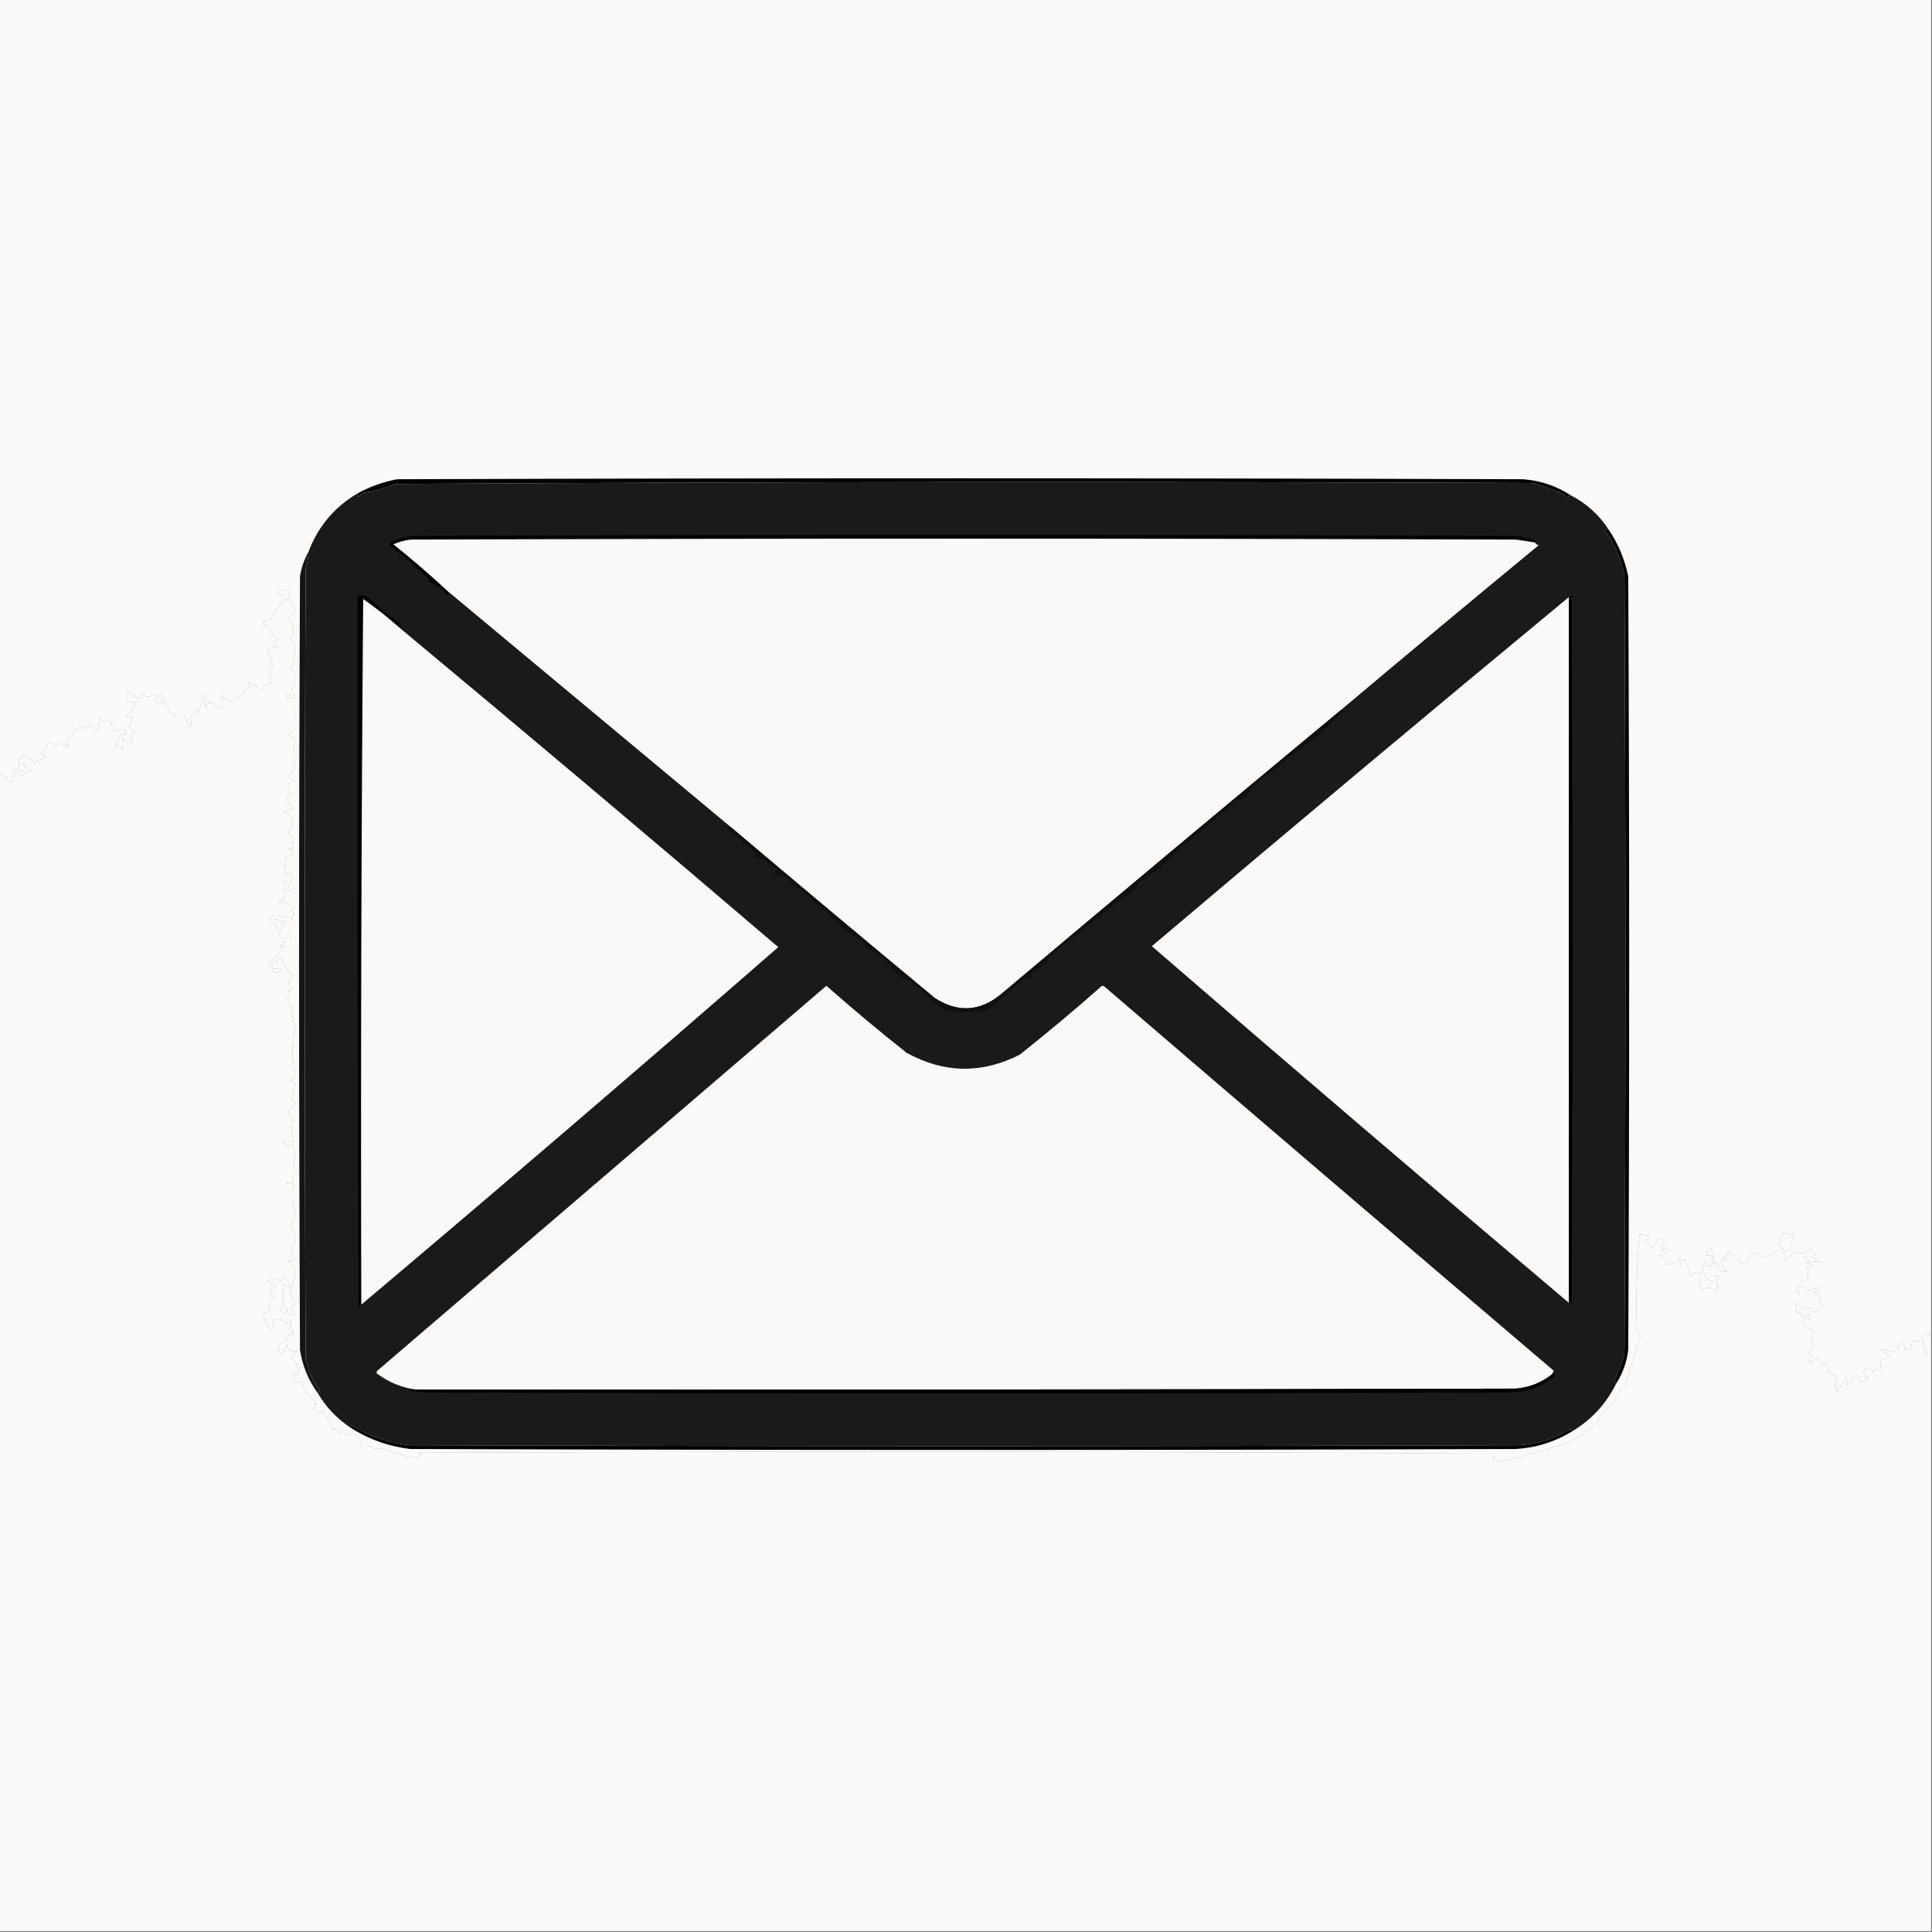 <svg width="300" height="300" viewBox="0 0 300 300" fill="none" xmlns="http://www.w3.org/2000/svg">
<rect x="0" y="0" width="300" height="300" fill="#808080" stroke="none"/>
<g clip-path="url(#clip0_20_145)">
<path fill-rule="evenodd" clip-rule="evenodd" d="M-0.146 -0.146C99.853 -0.146 199.854 -0.146 299.854 -0.146C299.854 68.994 299.854 138.135 299.854 207.275C299.326 207.039 298.837 207.185 298.389 207.715C298.857 208.516 299.15 209.394 299.268 210.352C299.171 210.4 299.071 210.449 298.975 210.498C298.687 209.74 298.591 208.959 298.682 208.154C298.046 208.277 297.46 208.277 296.924 208.154C296.851 208.471 296.801 208.862 296.777 209.326C296.481 209.571 296.139 209.669 295.752 209.619C295.69 208.326 295.301 208.179 294.58 209.18C294.677 209.277 294.776 209.375 294.873 209.473C294.58 209.619 294.287 209.766 293.994 209.912C293.367 209.765 292.683 209.619 291.943 209.473C292.432 209.863 292.92 210.254 293.408 210.645C292.961 210.94 292.473 211.087 291.943 211.084C292.001 211.692 292.05 212.278 292.09 212.842C291.797 212.744 291.504 212.646 291.211 212.549C291.113 212.744 291.016 212.939 290.918 213.135C290.496 212.1 289.958 212.1 289.307 213.135C289.453 213.428 289.6 213.721 289.746 214.014C289.844 213.916 289.942 213.818 290.039 213.721C289.941 214.432 289.501 214.676 288.721 214.453C288.85 214.008 288.655 213.667 288.135 213.428C287.972 214.057 287.533 214.643 286.816 215.186C286.997 214.718 286.9 214.328 286.523 214.014C286.385 214.525 286.19 215.014 285.938 215.479C285.845 214.951 285.649 214.853 285.352 215.186C285.495 216.746 285.348 216.746 284.912 215.186C285.065 214.593 285.114 214.007 285.059 213.428C284.961 213.525 284.863 213.623 284.766 213.721C284.539 213.325 284.198 213.081 283.74 212.988C284.092 212.416 283.945 211.977 283.301 211.67C283.203 211.767 283.105 211.865 283.008 211.963C282.405 210.42 281.82 210.42 281.25 211.963C280.825 211.551 280.874 211.111 281.396 210.645C281.201 210.449 281.006 210.254 280.811 210.059C281.125 209.592 281.418 209.152 281.689 208.74C280.949 208.442 280.949 208.1 281.689 207.715C281.299 207.422 281.299 207.129 281.689 206.836C281.072 206.502 280.535 206.062 280.078 205.518C279.703 205.854 279.605 205.756 279.785 205.225C280.173 204.82 280.564 204.722 280.957 204.932C281.158 203.915 280.865 203.817 280.078 204.639C279.848 204.284 279.652 203.991 279.492 203.76C279.266 203.802 279.071 203.9 278.906 204.053C278.974 203.469 278.925 202.932 278.76 202.441C279.221 202.486 279.612 202.73 279.932 203.174C280.443 203.019 280.882 203.019 281.25 203.174C281.636 203.914 281.977 203.914 282.275 203.174C282.746 203.492 282.941 203.297 282.861 202.588C282.826 201.917 282.582 201.331 282.129 200.83C281.861 201.168 281.617 201.119 281.396 200.684C281.818 200.619 282.208 200.473 282.568 200.244C282.519 200.147 282.471 200.049 282.422 199.951C281.641 200.147 280.859 200.342 280.078 200.537C280.101 200.174 280.052 199.881 279.932 199.658C279.76 199.719 279.613 199.817 279.492 199.951C279.467 200.416 279.419 200.806 279.346 201.123C279.115 200.906 278.92 200.662 278.76 200.391C279.229 199.824 279.571 199.189 279.785 198.486C279.909 198.913 280.153 199.059 280.518 198.926C280.837 198.308 280.837 197.576 280.518 196.729C282.036 196.712 282.036 196.516 280.518 196.143C280.359 195.777 280.164 195.435 279.932 195.117C280.029 195.068 280.127 195.02 280.225 194.971C280.542 195.312 280.786 195.703 280.957 196.143C281.578 195.824 282.213 195.824 282.861 196.143C282.373 195.801 281.885 195.459 281.396 195.117C281.592 195.02 281.787 194.922 281.982 194.824C281.574 194.481 281.33 194.042 281.25 193.506C280.734 194.546 279.953 194.839 278.906 194.385C278.491 194.666 278.051 194.91 277.588 195.117C277.462 195.387 277.364 195.631 277.295 195.85C276.934 195.512 276.934 195.171 277.295 194.824C277.1 194.727 276.904 194.629 276.709 194.531C277.13 194.467 277.521 194.321 277.881 194.092C278.169 193.331 278.364 192.55 278.467 191.748C277.852 191.602 277.315 191.505 276.855 191.455C276.719 191.874 276.475 192.216 276.123 192.48C276.514 192.676 276.514 192.871 276.123 193.066C276.416 193.359 276.709 193.652 277.002 193.945C275.941 194.205 274.916 194.644 273.926 195.264C273.423 194.984 272.934 194.691 272.461 194.385C271.786 194.95 271.249 195.634 270.85 196.436C270.239 195.793 269.458 195.11 268.506 194.385C268.155 194.486 268.155 194.633 268.506 194.824C267.614 194.929 267.516 195.125 268.213 195.41C267.935 195.552 267.642 195.6 267.334 195.557C267.235 196.384 267.528 197.019 268.213 197.461C267.686 197.53 267.197 197.384 266.748 197.021C267.145 196.677 267.096 196.384 266.602 196.143C266.504 196.338 266.406 196.533 266.309 196.729C266.256 195.716 266.06 194.74 265.723 193.799C265.223 194.036 264.979 194.426 264.99 194.971C265.283 194.971 265.576 194.971 265.869 194.971C265.917 195.565 265.868 196.15 265.723 196.729C265.527 196.338 265.332 196.338 265.137 196.729C265.039 196.436 264.941 196.143 264.844 195.85C264.034 197.369 264.424 198.443 266.016 199.072C266.157 198.795 266.206 198.502 266.162 198.193C267.128 198.143 267.226 198.338 266.455 198.779C266.754 199.345 266.803 199.931 266.602 200.537C265.893 199.898 265.112 199.801 264.258 200.244C263.757 199.388 263.708 198.509 264.111 197.607C263.498 197.394 262.961 197.589 262.5 198.193C262.319 197.915 262.368 197.671 262.646 197.461C262.074 196.833 261.732 196.198 261.621 195.557C261.5 195.691 261.353 195.788 261.182 195.85C261.084 195.654 260.986 195.459 260.889 195.264C260.526 195.705 260.624 196.047 261.182 196.289C260.703 196.447 260.312 196.301 260.01 195.85C259.807 196.003 259.661 196.199 259.57 196.436C259.353 196.101 259.109 196.101 258.838 196.436C258.653 195.78 258.262 195.292 257.666 194.971C258.155 194.914 258.643 194.621 259.131 194.092C258.689 193.729 258.347 193.827 258.105 194.385C257.98 193.749 258.126 193.163 258.545 192.627C258.187 192.301 257.796 192.252 257.373 192.48C257.183 192.952 256.939 193.391 256.641 193.799C256.285 193.345 255.846 193.003 255.322 192.773C255.565 192.505 255.858 192.31 256.201 192.188C255.655 191.776 255.118 191.629 254.59 191.748C254.162 196.517 254.016 201.254 254.15 205.957C254.184 206.512 254.379 207.001 254.736 207.422C253.989 209.929 253.159 212.517 252.246 215.186C251.501 215.951 250.915 216.83 250.488 217.822C249.65 218.66 248.82 219.49 247.998 220.312C248.096 220.41 248.193 220.508 248.291 220.605C247.005 221.924 245.393 223.046 243.457 223.975C239.975 225.172 236.509 226.149 233.057 226.904C232.695 226.686 232.304 226.588 231.885 226.611C231.885 226.318 231.885 226.025 231.885 225.732C178.176 225.392 122.512 225.343 64.893 225.586C65.088 225.683 65.283 225.781 65.478 225.879C65.106 226.185 64.666 226.332 64.16 226.318C62.435 226.016 60.775 225.528 59.18 224.854C58.587 225.086 58.001 224.989 57.422 224.561C57.041 224.697 56.602 224.697 56.103 224.561C56.016 223.64 55.528 223.005 54.639 222.656C54.361 222.475 54.117 222.524 53.906 222.803C53.303 222.624 53.059 222.331 53.174 221.924C52.869 222.654 52.625 222.654 52.441 221.924C52.148 221.924 51.855 221.924 51.562 221.924C51.465 221.435 51.367 220.947 51.27 220.459C51.074 220.068 50.879 220.068 50.684 220.459C50.578 219.896 50.334 219.408 49.951 218.994C49.748 219.148 49.602 219.343 49.512 219.58C49.285 219.185 48.944 218.941 48.486 218.848C49.009 218.535 49.155 218.096 48.926 217.529C47.901 216.752 47.169 215.775 46.728 214.6C46.435 214.6 46.143 214.6 45.85 214.6C45.597 214.132 45.451 213.644 45.41 213.135C45.941 213.713 46.283 213.713 46.435 213.135C46.346 212.221 45.955 211.488 45.264 210.938C45.517 210.604 45.81 210.214 46.143 209.766C45.319 210.008 44.781 209.667 44.531 208.74C44.426 209.303 44.181 209.791 43.799 210.205C43.562 210.115 43.367 209.968 43.213 209.766C43.256 208.786 43.745 208.2 44.678 208.008C44.544 207.887 44.446 207.74 44.385 207.568C44.722 207.208 45.064 207.208 45.41 207.568C45.606 207.178 45.606 206.787 45.41 206.396C45.187 207.147 45.04 207.147 44.971 206.396C45.184 205.912 45.233 205.424 45.117 204.932C45.004 205.204 44.808 205.399 44.531 205.518C43.843 204.792 43.111 204.646 42.334 205.078C42.719 205.658 42.573 206.097 41.895 206.396C41.342 205.592 41.001 204.762 40.869 203.906C41.248 203.763 41.639 203.714 42.041 203.76C41.462 202.766 41.657 201.985 42.627 201.416C42.334 201.221 42.041 201.025 41.748 200.83C42.041 200.342 42.431 199.951 42.92 199.658C42.447 199.387 41.959 199.142 41.455 198.926C41.917 198.592 42.406 198.445 42.92 198.486C43.206 198.626 43.45 198.821 43.652 199.072C43.75 198.779 43.848 198.486 43.945 198.193C44.627 198.647 44.969 199.184 44.971 199.805C44.607 199.896 44.314 199.749 44.092 199.365C43.877 200.479 43.877 201.553 44.092 202.588C43.361 203.1 43.41 203.588 44.238 204.053C44.336 203.76 44.434 203.467 44.531 203.174C44.566 204.091 45.005 204.432 45.85 204.199C45.128 203.662 45.128 203.076 45.85 202.441C45.774 202.072 45.578 201.779 45.264 201.562C45.361 201.465 45.459 201.367 45.557 201.27C45.32 201.179 45.124 201.033 44.971 200.83C45.433 199.656 45.726 198.435 45.85 197.168C45.459 196.68 45.068 196.192 44.678 195.703C45.145 195.884 45.535 195.786 45.85 195.41C45.654 195.313 45.459 195.215 45.264 195.117C45.361 194.824 45.459 194.531 45.557 194.238C45.361 194.141 45.166 194.043 44.971 193.945C45.411 193.554 45.704 193.065 45.85 192.48C45.641 191.661 45.446 190.831 45.264 189.99C45.432 189.533 45.627 189.094 45.85 188.672C45.476 187.06 45.379 185.449 45.557 183.838C43.994 183.74 43.994 183.642 45.557 183.545C45.587 181.917 45.685 180.306 45.85 178.711C45.647 178.398 45.501 178.056 45.41 177.686C44.754 178.087 44.217 177.94 43.799 177.246C44.367 177.028 44.904 177.077 45.41 177.393C45.459 177.246 45.508 177.1 45.557 176.953C45.166 175.977 45.166 175 45.557 174.023C45.325 173.547 45.032 173.108 44.678 172.705C45.021 172.216 45.411 171.777 45.85 171.387C45.697 171.108 45.501 170.864 45.264 170.654C45.534 169.791 45.729 168.912 45.85 168.018C45.541 168.061 45.248 168.013 44.971 167.871C45.475 167.644 45.769 167.254 45.85 166.699C45.252 164.464 45.252 162.218 45.85 159.961C45.643 159.044 45.447 158.116 45.264 157.178C45.361 156.982 45.459 156.787 45.557 156.592C45.151 156.284 44.858 155.893 44.678 155.42C44.752 154.88 44.801 154.294 44.824 153.662C45.092 154 45.336 153.951 45.557 153.516C44.507 152.931 44.507 152.247 45.557 151.465C44.544 150.796 43.958 149.869 43.799 148.682C43.506 148.828 43.213 148.975 42.92 149.121C43.017 149.219 43.115 149.317 43.213 149.414C42.935 149.556 42.642 149.604 42.334 149.561C42.334 149.854 42.334 150.146 42.334 150.439C42.832 150.393 43.32 150.441 43.799 150.586C43.352 150.987 42.912 151.133 42.48 151.025C42.171 150.522 41.927 149.984 41.748 149.414C42.977 148.913 43.612 147.986 43.652 146.631C43.75 146.826 43.848 147.021 43.945 147.217C44.089 146.838 44.138 146.447 44.092 146.045C44.482 146.045 44.873 146.045 45.264 146.045C45.22 144.983 44.878 144.886 44.238 145.752C43.879 145.646 43.538 145.499 43.213 145.312C43.43 144.561 43.821 143.926 44.385 143.408C44.297 142.73 44.053 142.73 43.652 143.408C43.457 143.018 43.164 142.725 42.773 142.529C43.03 143.06 43.128 143.646 43.066 144.287C42.729 143.658 42.289 143.121 41.748 142.676C42.48 141.92 43.31 141.871 44.238 142.529C44.65 142.187 44.992 142.285 45.264 142.822C45.633 142.279 45.633 141.742 45.264 141.211C45.459 141.113 45.654 141.016 45.85 140.918C45.147 140.62 44.464 140.278 43.799 139.893C43.536 140.187 43.341 140.187 43.213 139.893C43.455 139.633 43.748 139.535 44.092 139.6C44.117 138.781 44.214 138.049 44.385 137.402C43.673 137.27 43.624 137.026 44.238 136.67C44.802 137.144 44.948 137.681 44.678 138.281C45.049 138.372 45.391 138.518 45.703 138.721C45.802 138.045 45.558 137.508 44.971 137.109C45.738 136.531 45.689 135.994 44.824 135.498C44.727 135.693 44.629 135.889 44.531 136.084C44.123 135.075 44.123 134 44.531 132.861C45.211 133.114 45.553 132.821 45.557 131.982C44.385 131.885 44.385 131.787 45.557 131.689C45.395 131.153 45.395 130.665 45.557 130.225C45.384 129.844 45.091 129.6 44.678 129.492C44.9 129.049 45.193 128.658 45.557 128.32C45.166 128.027 45.166 127.734 45.557 127.441C45.3 126.745 44.812 126.306 44.092 126.123C44.507 125.82 44.996 125.625 45.557 125.537C45.264 125.049 44.873 124.658 44.385 124.365C44.522 123.887 44.815 123.545 45.264 123.34C44.661 122.81 44.563 122.175 44.971 121.436C45.279 121.479 45.572 121.431 45.85 121.289C45.325 121.167 44.934 120.875 44.678 120.41C45.264 120.215 45.654 119.824 45.85 119.238C45.523 117.836 45.523 116.371 45.85 114.844C45.459 114.551 45.068 114.258 44.678 113.965C45.13 113.88 45.521 113.685 45.85 113.379C45.807 111.795 45.807 110.086 45.85 108.252C45.801 108.057 45.752 107.861 45.703 107.666C45.606 107.959 45.508 108.252 45.41 108.545C45.117 108.154 44.824 108.154 44.531 108.545C44.278 107.843 44.424 107.648 44.971 107.959C45.892 106.487 45.989 105.023 45.264 103.564C45.611 102.645 45.806 101.766 45.85 100.928C45.749 100.185 45.456 99.55 44.971 99.023C45.842 98.582 45.94 98.094 45.264 97.559C45.398 97.437 45.495 97.291 45.557 97.119C45.285 96.707 44.992 96.268 44.678 95.801C45.13 95.716 45.521 95.521 45.85 95.215C45.515 94.998 45.515 94.753 45.85 94.482C45.683 93.681 45.194 93.241 44.385 93.164C44.657 93.05 44.852 92.855 44.971 92.578C44.7 92.241 44.7 91.948 44.971 91.699C44.44 91.713 43.952 91.664 43.506 91.553C43.189 91.806 43.14 92.099 43.359 92.432C43.457 92.334 43.555 92.236 43.652 92.139C43.743 92.51 43.889 92.852 44.092 93.164C43.355 94.003 42.72 94.931 42.188 95.947C41.862 96.398 41.423 96.593 40.869 96.533C40.844 97.441 40.99 97.539 41.309 96.826C41.455 97.363 41.797 97.705 42.334 97.852C42.2 97.973 42.102 98.119 42.041 98.291C42.475 98.578 42.866 98.92 43.213 99.316C42.92 99.414 42.627 99.512 42.334 99.609C42.822 99.902 43.213 100.293 43.506 100.781C43.142 100.872 42.849 100.726 42.627 100.342C41.327 100.909 41.229 101.544 42.334 102.246C41.605 102.74 41.703 103.131 42.627 103.418C41.653 103.891 41.555 104.477 42.334 105.176C41.633 105.559 41.633 105.852 42.334 106.055C41.822 106.193 41.334 106.388 40.869 106.641C40.967 106.738 41.065 106.836 41.162 106.934C40.869 107.129 40.576 107.129 40.283 106.934C39.754 106.662 39.265 106.32 38.818 105.908C38.524 106.037 38.524 106.232 38.818 106.494C38.071 107.084 37.436 107.768 36.914 108.545C36.375 108.154 36.228 108.203 36.475 108.691C36.328 108.838 36.182 108.984 36.035 109.131C35.619 108.85 35.18 108.606 34.717 108.398C34.868 107.803 34.673 107.803 34.131 108.398C34.739 108.862 34.739 109.399 34.131 110.01C33.551 109.721 33.062 109.331 32.666 108.838C32.348 109.179 32.104 109.57 31.934 110.01C31.788 109.56 31.837 109.121 32.08 108.691C31.965 108.047 31.672 107.9 31.201 108.252C31.956 108.657 31.858 108.901 30.908 108.984C31.042 109.106 31.14 109.252 31.201 109.424C31.01 109.897 30.863 110.385 30.762 110.889C30.664 110.596 30.566 110.303 30.469 110.01C30.237 110.621 29.895 111.158 29.443 111.621C29.809 112.059 29.809 112.498 29.443 112.939C29.151 112.393 28.907 111.807 28.711 111.182C28.154 111.089 27.568 111.089 26.953 111.182C25.996 110.181 25.459 109.058 25.342 107.812C24.983 107.648 24.69 107.745 24.463 108.105C25.703 109.539 25.507 109.734 23.877 108.691C24.314 108.353 24.265 108.108 23.73 107.959C22.988 108.396 22.451 108.2 22.119 107.373C22.103 107.721 22.006 108.111 21.826 108.545C21.118 108.265 20.483 107.874 19.922 107.373C19.623 107.891 19.574 108.38 19.775 108.838C20.002 109.193 20.246 109.193 20.508 108.838C20.605 109.033 20.703 109.228 20.801 109.424C20.925 108.997 21.169 108.851 21.533 108.984C21.277 109.449 20.886 109.742 20.361 109.863C20.596 110.516 20.302 110.907 19.482 111.035C19.797 111.411 20.187 111.509 20.654 111.328C20.459 111.817 20.264 112.305 20.068 112.793C20.361 113.086 20.654 113.379 20.947 113.672C20.675 113.786 20.48 113.981 20.361 114.258C20.64 114.639 20.64 114.981 20.361 115.283C20.09 114.949 19.846 114.949 19.629 115.283C19.361 115.041 19.166 114.748 19.043 114.404C18.933 115.107 18.933 115.79 19.043 116.455C18.75 116.162 18.457 115.869 18.164 115.576C18.001 116.19 17.855 116.239 17.725 115.723C18.227 115.157 18.618 114.522 18.896 113.818C19.241 114.215 19.534 114.166 19.775 113.672C19.507 113.562 19.263 113.416 19.043 113.232C18.636 113.541 18.197 113.59 17.725 113.379C17.482 112.847 17.238 112.31 16.992 111.768C16.424 112.166 15.936 112.068 15.527 111.475C15.437 111.846 15.29 112.187 15.088 112.5C15.728 112.677 15.777 113.019 15.234 113.525C14.746 113.232 14.355 112.842 14.062 112.354C13.621 113.225 13.133 113.322 12.598 112.646C12.33 112.889 12.134 113.182 12.012 113.525C11.922 113.289 11.775 113.093 11.572 112.939C11.373 113.777 10.982 114.51 10.4 115.137C10.634 116.454 10.39 116.503 9.668 115.283C9.35 115.516 9.008 115.711 8.643 115.869C8.314 115.479 7.924 115.332 7.471 115.43C7.316 116.141 6.925 116.678 6.299 117.041C6.555 117.261 6.848 117.408 7.178 117.48C6.753 117.808 6.265 118.003 5.713 118.066C5.811 118.164 5.908 118.262 6.006 118.359C5.615 118.555 5.225 118.555 4.834 118.359C4.932 118.262 5.029 118.164 5.127 118.066C4.639 117.725 4.15 117.383 3.662 117.041C3.449 117.537 3.156 117.976 2.783 118.359C3.174 118.652 3.174 118.945 2.783 119.238C3.091 119.566 3.433 119.713 3.809 119.678C3.957 119.239 3.811 118.898 3.369 118.652C3.467 118.603 3.564 118.555 3.662 118.506C4.084 118.906 4.475 119.345 4.834 119.824C4.265 119.913 3.777 120.157 3.369 120.557C3.082 120.123 2.74 119.732 2.344 119.385C1.73 119.741 1.779 119.985 2.49 120.117C2.209 120.533 1.965 120.972 1.758 121.436C1.274 121.269 0.786 120.879 0.293 120.264C0.181 120.427 0.034 120.524 -0.146 120.557C-0.146 80.322 -0.146 40.088 -0.146 -0.146Z" fill="#FBFAF9"/>
<path fill-rule="evenodd" clip-rule="evenodd" d="M243.897 76.904C243.716 76.937 243.569 77.034 243.457 77.197C241.666 76.177 239.762 75.444 237.744 75C178.955 74.756 120.166 74.805 61.377 75.147C59.878 75.793 58.316 76.232 56.69 76.465C56.27 76.601 55.929 76.845 55.664 77.197C55.528 77.023 55.479 76.828 55.518 76.611C57.446 75.562 59.496 74.829 61.67 74.414C119.971 74.219 178.272 74.219 236.572 74.414C239.249 74.639 241.691 75.469 243.897 76.904Z" fill="#030304"/>
<path fill-rule="evenodd" clip-rule="evenodd" d="M243.896 76.904C246.303 78.138 248.256 79.896 249.756 82.178C249.539 82.139 249.344 82.188 249.17 82.324C250.702 84.465 251.728 86.857 252.246 89.502C252.442 129.736 252.442 169.971 252.246 210.205C251.824 211.668 251.286 213.084 250.635 214.453C250.798 214.565 250.895 214.712 250.928 214.893C249.402 217.981 247.156 220.423 244.189 222.217C244.121 222.042 243.974 221.944 243.75 221.924C241.389 223.394 238.801 224.224 235.986 224.414C178.467 224.609 120.947 224.609 63.428 224.414C60.27 224.016 57.34 222.991 54.639 221.338C54.461 221.374 54.363 221.472 54.346 221.631C52.275 220.244 50.615 218.486 49.365 216.357C49.398 216.177 49.495 216.03 49.658 215.918C48.532 214.399 47.799 212.69 47.461 210.791C47.266 169.971 47.266 129.15 47.461 88.33C47.74 87.471 47.887 86.592 47.9 85.693C49.363 81.787 51.902 78.76 55.518 76.611C55.479 76.828 55.528 77.023 55.664 77.197C55.929 76.845 56.27 76.601 56.69 76.465C58.315 76.232 59.878 75.793 61.377 75.147C120.166 74.805 178.955 74.756 237.744 75C239.762 75.444 241.666 76.177 243.457 77.197C243.569 77.034 243.716 76.937 243.896 76.904Z" fill="#1A1A1A"/>
<path fill-rule="evenodd" clip-rule="evenodd" d="M238.33 84.228C237.359 84.069 236.383 83.922 235.4 83.789C178.174 83.594 120.947 83.594 63.721 83.789C62.803 83.904 61.924 84.148 61.084 84.522C64.015 86.868 66.847 89.31 69.58 91.846C69.618 92.062 69.57 92.258 69.434 92.432C68.655 91.385 67.629 90.653 66.357 90.234C66.455 90.137 66.553 90.039 66.65 89.941C64.733 88.12 62.731 86.411 60.645 84.814C60.464 84.536 60.512 84.292 60.791 84.082C61.833 83.669 62.907 83.377 64.014 83.203C120.752 83.008 177.49 83.008 234.228 83.203C235.77 83.182 237.234 83.475 238.623 84.082C238.556 84.199 238.458 84.248 238.33 84.228Z" fill="#020202"/>
<path fill-rule="evenodd" clip-rule="evenodd" d="M249.756 82.178C251.261 84.395 252.287 86.836 252.832 89.502C253.027 129.541 253.027 169.58 252.832 209.619C252.595 211.551 251.96 213.309 250.928 214.893C250.895 214.712 250.798 214.565 250.635 214.453C251.286 213.084 251.824 211.668 252.246 210.205C252.442 169.971 252.442 129.736 252.246 89.502C251.728 86.857 250.702 84.465 249.17 82.324C249.344 82.188 249.539 82.139 249.756 82.178Z" fill="#050505"/>
<path fill-rule="evenodd" clip-rule="evenodd" d="M238.33 84.228C238.453 84.44 238.648 84.587 238.916 84.668C228.606 93.173 218.353 101.718 208.154 110.303C190.531 124.928 172.953 139.625 155.42 154.395C152.142 157.081 148.725 157.276 145.166 154.98C134.571 146.191 124.024 137.353 113.525 128.467C98.88 116.261 84.231 104.053 69.58 91.846C66.848 89.31 64.015 86.868 61.084 84.522C61.924 84.148 62.803 83.904 63.721 83.789C120.947 83.594 178.174 83.594 235.4 83.789C236.383 83.922 237.359 84.069 238.33 84.228Z" fill="#FAF9F8"/>
<path fill-rule="evenodd" clip-rule="evenodd" d="M47.9 85.693C47.887 86.592 47.74 87.471 47.461 88.33C47.266 129.15 47.266 169.971 47.461 210.791C47.799 212.69 48.532 214.399 49.658 215.918C49.495 216.03 49.398 216.177 49.365 216.357C47.902 214.368 46.974 212.122 46.582 209.619C46.387 169.58 46.387 129.541 46.582 89.502C46.802 88.122 47.242 86.852 47.9 85.693Z" fill="#151515"/>
<path fill-rule="evenodd" clip-rule="evenodd" d="M61.963 97.412C60.197 95.843 58.342 94.378 56.397 93.018C56.103 129.541 56.006 166.064 56.103 202.588C55.923 202.62 55.776 202.718 55.664 202.881C55.518 166.065 55.469 129.248 55.518 92.432C56.015 92.385 56.504 92.433 56.982 92.578C58.557 94.056 60.217 95.423 61.963 96.68C62.285 96.905 62.285 97.149 61.963 97.412Z" fill="#030303"/>
<path fill-rule="evenodd" clip-rule="evenodd" d="M243.604 202.295C243.604 165.771 243.604 129.248 243.604 92.725C243.784 92.692 243.931 92.594 244.043 92.432C244.238 129.248 244.238 166.064 244.043 202.881C243.962 202.612 243.815 202.417 243.604 202.295Z" fill="#010000"/>
<path fill-rule="evenodd" clip-rule="evenodd" d="M61.963 97.412C81.68 113.82 101.309 130.373 120.85 147.07C99.308 165.844 77.726 184.35 56.103 202.588C56.006 166.064 56.103 129.541 56.397 93.018C58.342 94.378 60.197 95.843 61.963 97.412Z" fill="#FAF9F9"/>
<path fill-rule="evenodd" clip-rule="evenodd" d="M243.604 92.725C243.604 129.248 243.604 165.771 243.604 202.295C222.017 184.043 200.435 165.586 178.857 146.924C200.442 128.642 222.024 110.576 243.604 92.725Z" fill="#FBFAF9"/>
<path fill-rule="evenodd" clip-rule="evenodd" d="M299.854 207.275C299.854 238.135 299.854 268.994 299.854 299.854C199.854 299.854 99.853 299.854 -0.146 299.854C-0.146 240.088 -0.146 180.322 -0.146 120.557C0.034 120.524 0.181 120.427 0.293 120.264C0.786 120.879 1.274 121.269 1.758 121.436C1.965 120.972 2.209 120.533 2.49 120.117C1.779 119.985 1.73 119.741 2.344 119.385C2.74 119.732 3.082 120.123 3.369 120.557C3.777 120.157 4.265 119.913 4.834 119.824C4.475 119.345 4.084 118.906 3.662 118.506C3.564 118.555 3.467 118.603 3.369 118.652C3.811 118.898 3.957 119.239 3.809 119.678C3.433 119.713 3.091 119.566 2.783 119.238C3.174 118.945 3.174 118.652 2.783 118.359C3.156 117.976 3.449 117.537 3.662 117.041C4.15 117.383 4.639 117.725 5.127 118.066C5.029 118.164 4.932 118.262 4.834 118.359C5.225 118.555 5.615 118.555 6.006 118.359C5.908 118.262 5.811 118.164 5.713 118.066C6.265 118.003 6.753 117.808 7.178 117.48C6.848 117.408 6.555 117.261 6.299 117.041C6.925 116.678 7.316 116.141 7.471 115.43C7.924 115.332 8.314 115.479 8.643 115.869C9.008 115.711 9.35 115.516 9.668 115.283C10.39 116.503 10.634 116.454 10.4 115.137C10.982 114.51 11.373 113.777 11.572 112.939C11.775 113.093 11.922 113.289 12.012 113.525C12.134 113.182 12.33 112.889 12.598 112.646C13.133 113.322 13.621 113.225 14.062 112.354C14.355 112.842 14.746 113.232 15.234 113.525C15.777 113.019 15.728 112.677 15.088 112.5C15.29 112.187 15.437 111.846 15.527 111.475C15.936 112.068 16.424 112.166 16.992 111.768C17.238 112.31 17.482 112.847 17.725 113.379C18.197 113.59 18.636 113.541 19.043 113.232C19.263 113.416 19.507 113.562 19.775 113.672C19.534 114.166 19.241 114.215 18.896 113.818C18.618 114.522 18.227 115.157 17.725 115.723C17.855 116.239 18.001 116.19 18.164 115.576C18.457 115.869 18.75 116.162 19.043 116.455C18.933 115.79 18.933 115.107 19.043 114.404C19.166 114.748 19.361 115.041 19.629 115.283C19.846 114.949 20.09 114.949 20.361 115.283C20.64 114.981 20.64 114.639 20.361 114.258C20.48 113.981 20.675 113.786 20.947 113.672C20.654 113.379 20.361 113.086 20.068 112.793C20.264 112.305 20.459 111.817 20.654 111.328C20.187 111.509 19.797 111.411 19.482 111.035C20.302 110.907 20.596 110.516 20.361 109.863C20.886 109.742 21.277 109.449 21.533 108.984C21.169 108.851 20.925 108.997 20.801 109.424C20.703 109.228 20.605 109.033 20.508 108.838C20.246 109.193 20.002 109.193 19.775 108.838C19.574 108.38 19.623 107.891 19.922 107.373C20.483 107.874 21.118 108.265 21.826 108.545C22.006 108.111 22.103 107.721 22.119 107.373C22.451 108.2 22.988 108.396 23.73 107.959C24.265 108.108 24.314 108.353 23.877 108.691C25.507 109.734 25.703 109.539 24.463 108.105C24.69 107.745 24.983 107.648 25.342 107.812C25.459 109.058 25.996 110.181 26.953 111.182C27.568 111.089 28.154 111.089 28.711 111.182C28.907 111.807 29.151 112.393 29.443 112.939C29.809 112.498 29.809 112.059 29.443 111.621C29.895 111.158 30.237 110.621 30.469 110.01C30.566 110.303 30.664 110.596 30.762 110.889C30.863 110.385 31.01 109.897 31.201 109.424C31.14 109.252 31.042 109.106 30.908 108.984C31.858 108.901 31.956 108.657 31.201 108.252C31.672 107.9 31.965 108.047 32.08 108.691C31.837 109.121 31.788 109.56 31.934 110.01C32.104 109.57 32.348 109.179 32.666 108.838C33.062 109.331 33.551 109.721 34.131 110.01C34.739 109.399 34.739 108.862 34.131 108.398C34.673 107.803 34.868 107.803 34.717 108.398C35.18 108.606 35.619 108.85 36.035 109.131C36.182 108.984 36.328 108.838 36.475 108.691C36.228 108.203 36.375 108.154 36.914 108.545C37.436 107.768 38.071 107.084 38.818 106.494C38.524 106.232 38.524 106.037 38.818 105.908C39.265 106.32 39.754 106.662 40.283 106.934C40.576 107.129 40.869 107.129 41.162 106.934C41.065 106.836 40.967 106.738 40.869 106.641C41.334 106.388 41.822 106.193 42.334 106.055C41.633 105.852 41.633 105.559 42.334 105.176C41.555 104.477 41.653 103.891 42.627 103.418C41.703 103.131 41.605 102.74 42.334 102.246C41.229 101.544 41.327 100.909 42.627 100.342C42.849 100.726 43.142 100.872 43.506 100.781C43.213 100.293 42.822 99.902 42.334 99.609C42.627 99.512 42.92 99.414 43.213 99.316C42.866 98.92 42.475 98.578 42.041 98.291C42.102 98.119 42.2 97.973 42.334 97.852C41.797 97.705 41.455 97.363 41.309 96.826C40.99 97.539 40.844 97.441 40.869 96.533C41.423 96.593 41.862 96.398 42.188 95.947C42.72 94.931 43.355 94.003 44.092 93.164C43.889 92.852 43.743 92.51 43.652 92.139C43.555 92.236 43.457 92.334 43.359 92.432C43.14 92.099 43.189 91.806 43.506 91.553C43.952 91.664 44.44 91.713 44.971 91.699C44.7 91.948 44.7 92.241 44.971 92.578C44.852 92.855 44.657 93.05 44.385 93.164C45.194 93.241 45.683 93.681 45.85 94.482C45.515 94.753 45.515 94.998 45.85 95.215C45.521 95.521 45.13 95.716 44.678 95.801C44.992 96.268 45.285 96.707 45.557 97.119C45.495 97.291 45.398 97.437 45.264 97.559C45.94 98.094 45.842 98.582 44.971 99.023C45.456 99.55 45.749 100.185 45.85 100.928C45.806 101.766 45.611 102.645 45.264 103.564C45.989 105.023 45.892 106.487 44.971 107.959C44.424 107.648 44.278 107.843 44.531 108.545C44.824 108.154 45.117 108.154 45.41 108.545C45.508 108.252 45.606 107.959 45.703 107.666C45.752 107.861 45.801 108.057 45.85 108.252C45.807 110.086 45.807 111.795 45.85 113.379C45.521 113.685 45.13 113.88 44.678 113.965C45.068 114.258 45.459 114.551 45.85 114.844C45.523 116.371 45.523 117.836 45.85 119.238C45.654 119.824 45.264 120.215 44.678 120.41C44.934 120.875 45.325 121.167 45.85 121.289C45.572 121.431 45.279 121.479 44.971 121.436C44.563 122.175 44.661 122.81 45.264 123.34C44.815 123.545 44.522 123.887 44.385 124.365C44.873 124.658 45.264 125.049 45.557 125.537C44.996 125.625 44.507 125.82 44.092 126.123C44.812 126.306 45.3 126.745 45.557 127.441C45.166 127.734 45.166 128.027 45.557 128.32C45.193 128.658 44.9 129.049 44.678 129.492C45.091 129.6 45.384 129.844 45.557 130.225C45.395 130.665 45.395 131.153 45.557 131.689C44.385 131.787 44.385 131.885 45.557 131.982C45.553 132.821 45.211 133.114 44.531 132.861C44.123 134 44.123 135.075 44.531 136.084C44.629 135.889 44.727 135.693 44.824 135.498C45.689 135.994 45.738 136.531 44.971 137.109C45.558 137.508 45.802 138.045 45.703 138.721C45.391 138.518 45.049 138.372 44.678 138.281C44.948 137.681 44.802 137.144 44.238 136.67C43.624 137.026 43.673 137.27 44.385 137.402C44.214 138.049 44.117 138.781 44.092 139.6C43.748 139.535 43.455 139.633 43.213 139.893C43.341 140.187 43.536 140.187 43.799 139.893C44.464 140.278 45.147 140.62 45.85 140.918C45.654 141.016 45.459 141.113 45.264 141.211C45.633 141.742 45.633 142.279 45.264 142.822C44.992 142.285 44.65 142.187 44.238 142.529C43.31 141.871 42.48 141.92 41.748 142.676C42.289 143.121 42.729 143.658 43.066 144.287C43.128 143.646 43.03 143.06 42.773 142.529C43.164 142.725 43.457 143.018 43.652 143.408C44.053 142.73 44.297 142.73 44.385 143.408C43.821 143.926 43.43 144.561 43.213 145.312C43.538 145.499 43.879 145.646 44.238 145.752C44.878 144.886 45.22 144.983 45.264 146.045C44.873 146.045 44.482 146.045 44.092 146.045C44.138 146.447 44.089 146.838 43.945 147.217C43.848 147.021 43.75 146.826 43.652 146.631C43.612 147.986 42.977 148.913 41.748 149.414C41.927 149.984 42.171 150.522 42.48 151.025C42.912 151.133 43.352 150.987 43.799 150.586C43.32 150.441 42.832 150.393 42.334 150.439C42.334 150.146 42.334 149.854 42.334 149.561C42.642 149.604 42.935 149.556 43.213 149.414C43.115 149.317 43.017 149.219 42.92 149.121C43.213 148.975 43.506 148.828 43.799 148.682C43.958 149.869 44.544 150.796 45.557 151.465C44.507 152.247 44.507 152.931 45.557 153.516C45.336 153.951 45.092 154 44.824 153.662C44.801 154.294 44.752 154.88 44.678 155.42C44.858 155.893 45.151 156.284 45.557 156.592C45.459 156.787 45.361 156.982 45.264 157.178C45.447 158.116 45.643 159.044 45.85 159.961C45.252 162.218 45.252 164.464 45.85 166.699C45.769 167.254 45.475 167.644 44.971 167.871C45.248 168.013 45.541 168.061 45.85 168.018C45.729 168.912 45.534 169.791 45.264 170.654C45.501 170.864 45.697 171.108 45.85 171.387C45.411 171.777 45.021 172.216 44.678 172.705C45.032 173.108 45.325 173.547 45.557 174.023C45.166 175 45.166 175.977 45.557 176.953C45.508 177.1 45.459 177.246 45.41 177.393C44.904 177.077 44.367 177.028 43.799 177.246C44.217 177.94 44.754 178.087 45.41 177.686C45.501 178.056 45.647 178.398 45.85 178.711C45.685 180.306 45.587 181.917 45.557 183.545C43.994 183.642 43.994 183.74 45.557 183.838C45.379 185.449 45.476 187.06 45.85 188.672C45.627 189.094 45.432 189.533 45.264 189.99C45.446 190.831 45.641 191.661 45.85 192.48C45.704 193.065 45.411 193.554 44.971 193.945C45.166 194.043 45.361 194.141 45.557 194.238C45.459 194.531 45.361 194.824 45.264 195.117C45.459 195.215 45.654 195.313 45.85 195.41C45.535 195.786 45.145 195.884 44.678 195.703C45.068 196.192 45.459 196.68 45.85 197.168C45.726 198.435 45.433 199.656 44.971 200.83C45.124 201.033 45.32 201.179 45.557 201.27C45.459 201.367 45.361 201.465 45.264 201.562C45.578 201.779 45.774 202.072 45.85 202.441C45.128 203.076 45.128 203.662 45.85 204.199C45.005 204.432 44.566 204.091 44.531 203.174C44.434 203.467 44.336 203.76 44.238 204.053C43.41 203.588 43.361 203.1 44.092 202.588C43.877 201.553 43.877 200.479 44.092 199.365C44.314 199.749 44.607 199.896 44.971 199.805C44.969 199.184 44.627 198.647 43.945 198.193C43.848 198.486 43.75 198.779 43.652 199.072C43.45 198.821 43.206 198.626 42.92 198.486C42.406 198.445 41.917 198.592 41.455 198.926C41.959 199.142 42.447 199.387 42.92 199.658C42.431 199.951 42.041 200.342 41.748 200.83C42.041 201.025 42.334 201.221 42.627 201.416C41.657 201.985 41.462 202.766 42.041 203.76C41.639 203.714 41.248 203.763 40.869 203.906C41.001 204.762 41.342 205.592 41.895 206.396C42.573 206.097 42.719 205.658 42.334 205.078C43.111 204.646 43.843 204.792 44.531 205.518C44.808 205.399 45.004 205.204 45.117 204.932C45.233 205.424 45.184 205.912 44.971 206.396C45.04 207.147 45.187 207.147 45.41 206.396C45.606 206.787 45.606 207.178 45.41 207.568C45.064 207.208 44.722 207.208 44.385 207.568C44.446 207.74 44.544 207.887 44.678 208.008C43.745 208.2 43.256 208.786 43.213 209.766C43.367 209.968 43.562 210.115 43.799 210.205C44.181 209.791 44.426 209.303 44.531 208.74C44.781 209.667 45.319 210.008 46.143 209.766C45.81 210.214 45.517 210.604 45.264 210.938C45.955 211.488 46.346 212.221 46.435 213.135C46.283 213.713 45.941 213.713 45.41 213.135C45.451 213.644 45.597 214.132 45.85 214.6C46.143 214.6 46.435 214.6 46.728 214.6C47.169 215.775 47.901 216.752 48.926 217.529C49.155 218.096 49.009 218.535 48.486 218.848C48.944 218.941 49.285 219.185 49.512 219.58C49.602 219.343 49.748 219.148 49.951 218.994C50.334 219.408 50.578 219.896 50.684 220.459C50.879 220.068 51.074 220.068 51.27 220.459C51.367 220.947 51.465 221.435 51.562 221.924C51.855 221.924 52.148 221.924 52.441 221.924C52.625 222.654 52.869 222.654 53.174 221.924C53.059 222.331 53.303 222.624 53.906 222.803C54.117 222.524 54.361 222.475 54.639 222.656C55.528 223.005 56.016 223.64 56.103 224.561C56.602 224.697 57.041 224.697 57.422 224.561C58.001 224.989 58.587 225.086 59.18 224.854C60.775 225.528 62.435 226.016 64.16 226.318C64.666 226.332 65.106 226.185 65.478 225.879C65.283 225.781 65.088 225.683 64.893 225.586C122.512 225.343 178.176 225.392 231.885 225.732C231.885 226.025 231.885 226.318 231.885 226.611C232.304 226.588 232.695 226.686 233.057 226.904C236.509 226.149 239.975 225.172 243.457 223.975C245.393 223.046 247.005 221.924 248.291 220.605C248.193 220.508 248.096 220.41 247.998 220.312C248.82 219.49 249.65 218.66 250.488 217.822C250.915 216.83 251.501 215.951 252.246 215.186C253.159 212.517 253.989 209.929 254.736 207.422C254.379 207.001 254.184 206.512 254.15 205.957C254.016 201.254 254.162 196.517 254.59 191.748C255.118 191.629 255.655 191.776 256.201 192.188C255.858 192.31 255.565 192.505 255.322 192.773C255.846 193.003 256.285 193.345 256.641 193.799C256.939 193.391 257.183 192.952 257.373 192.48C257.796 192.252 258.187 192.301 258.545 192.627C258.126 193.163 257.98 193.749 258.105 194.385C258.347 193.827 258.689 193.729 259.131 194.092C258.643 194.621 258.155 194.914 257.666 194.971C258.262 195.292 258.653 195.78 258.838 196.436C259.109 196.101 259.353 196.101 259.57 196.436C259.661 196.199 259.807 196.003 260.01 195.85C260.312 196.301 260.703 196.447 261.182 196.289C260.624 196.047 260.526 195.705 260.889 195.264C260.986 195.459 261.084 195.654 261.182 195.85C261.353 195.788 261.5 195.691 261.621 195.557C261.732 196.198 262.074 196.833 262.646 197.461C262.368 197.671 262.319 197.915 262.5 198.193C262.961 197.589 263.498 197.394 264.111 197.607C263.708 198.509 263.757 199.388 264.258 200.244C265.112 199.801 265.893 199.898 266.602 200.537C266.803 199.931 266.754 199.345 266.455 198.779C267.226 198.338 267.128 198.143 266.162 198.193C266.206 198.502 266.157 198.795 266.016 199.072C264.424 198.443 264.034 197.369 264.844 195.85C264.941 196.143 265.039 196.436 265.137 196.729C265.332 196.338 265.527 196.338 265.723 196.729C265.868 196.15 265.917 195.565 265.869 194.971C265.576 194.971 265.283 194.971 264.99 194.971C264.979 194.426 265.223 194.036 265.723 193.799C266.06 194.74 266.256 195.716 266.309 196.729C266.406 196.533 266.504 196.338 266.602 196.143C267.096 196.384 267.145 196.677 266.748 197.021C267.197 197.384 267.686 197.53 268.213 197.461C267.528 197.019 267.235 196.384 267.334 195.557C267.642 195.6 267.935 195.552 268.213 195.41C267.516 195.125 267.614 194.929 268.506 194.824C268.155 194.633 268.155 194.486 268.506 194.385C269.458 195.11 270.239 195.793 270.85 196.436C271.249 195.634 271.786 194.95 272.461 194.385C272.934 194.691 273.423 194.984 273.926 195.264C274.916 194.644 275.941 194.205 277.002 193.945C276.709 193.652 276.416 193.359 276.123 193.066C276.514 192.871 276.514 192.676 276.123 192.48C276.475 192.216 276.719 191.874 276.855 191.455C277.315 191.505 277.852 191.602 278.467 191.748C278.364 192.55 278.169 193.331 277.881 194.092C277.521 194.321 277.13 194.467 276.709 194.531C276.904 194.629 277.1 194.727 277.295 194.824C276.934 195.171 276.934 195.512 277.295 195.85C277.364 195.631 277.462 195.387 277.588 195.117C278.051 194.91 278.491 194.666 278.906 194.385C279.953 194.839 280.734 194.546 281.25 193.506C281.33 194.042 281.574 194.481 281.982 194.824C281.787 194.922 281.592 195.02 281.396 195.117C281.885 195.459 282.373 195.801 282.861 196.143C282.213 195.824 281.578 195.824 280.957 196.143C280.786 195.703 280.542 195.312 280.225 194.971C280.127 195.02 280.029 195.068 279.932 195.117C280.164 195.435 280.359 195.777 280.518 196.143C282.036 196.516 282.036 196.712 280.518 196.729C280.837 197.576 280.837 198.308 280.518 198.926C280.153 199.059 279.909 198.913 279.785 198.486C279.571 199.189 279.229 199.824 278.76 200.391C278.92 200.662 279.115 200.906 279.346 201.123C279.419 200.806 279.467 200.416 279.492 199.951C279.613 199.817 279.76 199.719 279.932 199.658C280.052 199.881 280.101 200.174 280.078 200.537C280.859 200.342 281.641 200.147 282.422 199.951C282.471 200.049 282.519 200.147 282.568 200.244C282.208 200.473 281.818 200.619 281.396 200.684C281.617 201.119 281.861 201.168 282.129 200.83C282.582 201.331 282.826 201.917 282.861 202.588C282.941 203.297 282.746 203.492 282.275 203.174C281.977 203.914 281.636 203.914 281.25 203.174C280.882 203.019 280.443 203.019 279.932 203.174C279.612 202.73 279.221 202.486 278.76 202.441C278.925 202.932 278.974 203.469 278.906 204.053C279.071 203.9 279.266 203.802 279.492 203.76C279.652 203.991 279.848 204.284 280.078 204.639C280.865 203.817 281.158 203.915 280.957 204.932C280.564 204.722 280.173 204.82 279.785 205.225C279.605 205.756 279.703 205.854 280.078 205.518C280.535 206.062 281.072 206.502 281.689 206.836C281.299 207.129 281.299 207.422 281.689 207.715C280.949 208.1 280.949 208.442 281.689 208.74C281.418 209.152 281.125 209.592 280.811 210.059C281.006 210.254 281.201 210.449 281.396 210.645C280.874 211.111 280.825 211.551 281.25 211.963C281.82 210.42 282.405 210.42 283.008 211.963C283.105 211.865 283.203 211.767 283.301 211.67C283.945 211.977 284.092 212.416 283.74 212.988C284.198 213.081 284.539 213.325 284.766 213.721C284.863 213.623 284.961 213.525 285.059 213.428C285.114 214.007 285.065 214.593 284.912 215.186C285.348 216.746 285.495 216.746 285.352 215.186C285.649 214.853 285.845 214.951 285.938 215.479C286.19 215.014 286.385 214.525 286.523 214.014C286.9 214.328 286.997 214.718 286.816 215.186C287.533 214.643 287.972 214.057 288.135 213.428C288.655 213.667 288.85 214.008 288.721 214.453C289.501 214.676 289.941 214.432 290.039 213.721C289.942 213.818 289.844 213.916 289.746 214.014C289.6 213.721 289.453 213.428 289.307 213.135C289.958 212.1 290.496 212.1 290.918 213.135C291.016 212.939 291.113 212.744 291.211 212.549C291.504 212.646 291.797 212.744 292.09 212.842C292.05 212.278 292.001 211.692 291.943 211.084C292.473 211.087 292.961 210.94 293.408 210.645C292.92 210.254 292.432 209.863 291.943 209.473C292.683 209.619 293.367 209.765 293.994 209.912C294.287 209.766 294.58 209.619 294.873 209.473C294.776 209.375 294.677 209.277 294.58 209.18C295.301 208.179 295.69 208.326 295.752 209.619C296.139 209.669 296.481 209.571 296.777 209.326C296.801 208.862 296.851 208.471 296.924 208.154C297.46 208.277 298.046 208.277 298.682 208.154C298.591 208.959 298.687 209.74 298.975 210.498C299.071 210.449 299.171 210.4 299.268 210.352C299.15 209.394 298.857 208.516 298.389 207.715C298.837 207.185 299.326 207.039 299.854 207.275Z" fill="#FBFAF9"/>
<path fill-rule="evenodd" clip-rule="evenodd" d="M208.154 110.303C208.371 110.264 208.566 110.313 208.74 110.449C207.207 111.775 205.742 113.142 204.346 114.551C201.352 116.659 198.422 118.905 195.557 121.289C194.899 121.947 194.362 122.484 193.945 122.9C193.633 123.798 192.998 124.237 192.041 124.219C189.025 126.995 185.9 129.631 182.666 132.129C181.083 134.004 179.227 135.567 177.1 136.816C176.727 137.199 176.434 137.639 176.221 138.135C171.576 141.564 167.084 145.129 162.744 148.828C162.542 149.141 162.395 149.483 162.305 149.854C162.207 149.756 162.109 149.658 162.012 149.561C161.577 150.34 160.942 150.829 160.107 151.025C160.107 151.318 160.107 151.611 160.107 151.904C159.705 151.858 159.314 151.907 158.936 152.051C157.123 153.717 155.268 155.328 153.369 156.885C151.166 157.264 148.968 157.264 146.777 156.885C144.852 155.472 143.046 153.958 141.357 152.344C140.896 152.215 140.505 151.971 140.186 151.611C140.014 151.673 139.867 151.77 139.746 151.904C138.56 149.963 136.948 148.449 134.912 147.363C134.07 146.256 132.995 145.426 131.689 144.873C129.317 142.565 126.974 140.416 124.658 138.428C124.293 138.27 123.951 138.074 123.633 137.842C123.119 137.328 122.484 136.693 121.729 135.937C121.158 136.095 120.572 135.997 119.971 135.645C120.397 135.521 120.544 135.277 120.41 134.912C119.499 133.903 118.376 133.268 117.041 133.008C117.236 132.91 117.432 132.812 117.627 132.715C116 131.403 114.437 130.035 112.939 128.613C113.113 128.477 113.309 128.428 113.525 128.467C124.024 137.353 134.571 146.191 145.166 154.98C148.725 157.276 152.142 157.081 155.42 154.395C172.953 139.625 190.531 124.928 208.154 110.303Z" fill="#101011"/>
<path fill-rule="evenodd" clip-rule="evenodd" d="M240.967 213.428C239.349 214.701 237.494 215.433 235.4 215.625C178.467 215.771 121.533 215.82 64.6 215.771C62.481 215.496 60.528 214.715 58.74 213.428C58.441 213.281 58.392 213.086 58.594 212.842C81.836 192.92 105.078 172.998 128.32 153.076C132.385 156.653 136.535 160.12 140.772 163.477C146.583 166.677 152.442 166.775 158.35 163.77C162.635 160.364 166.834 156.848 170.947 153.223C171.143 153.027 171.338 153.027 171.533 153.223C194.732 173.151 217.975 193.024 241.26 212.842C241.153 213.042 241.056 213.237 240.967 213.428Z" fill="#FAF9F8"/>
<path fill-rule="evenodd" clip-rule="evenodd" d="M240.967 213.428C241.183 213.389 241.379 213.438 241.553 213.574C239.545 215.258 237.201 216.137 234.521 216.211C178.174 216.406 121.826 216.406 65.478 216.211C64.795 216.113 64.111 216.016 63.428 215.918C63.806 215.774 64.197 215.725 64.6 215.771C121.533 215.82 178.467 215.771 235.4 215.625C237.494 215.433 239.349 214.701 240.967 213.428Z" fill="black"/>
<path fill-rule="evenodd" clip-rule="evenodd" d="M54.346 221.631C54.363 221.472 54.461 221.374 54.639 221.338C57.34 222.991 60.27 224.016 63.428 224.414C120.947 224.609 178.467 224.609 235.986 224.414C238.801 224.224 241.389 223.394 243.75 221.924C243.974 221.944 244.121 222.042 244.189 222.217C241.499 223.879 238.569 224.806 235.4 225C178.174 225.195 120.947 225.195 63.721 225C60.321 224.6 57.196 223.477 54.346 221.631Z" fill="#030303"/>
</g>
<defs>
<clipPath id="clip0_20_145">
<rect width="300" height="300" fill="white"/>
</clipPath>
</defs>
</svg>
